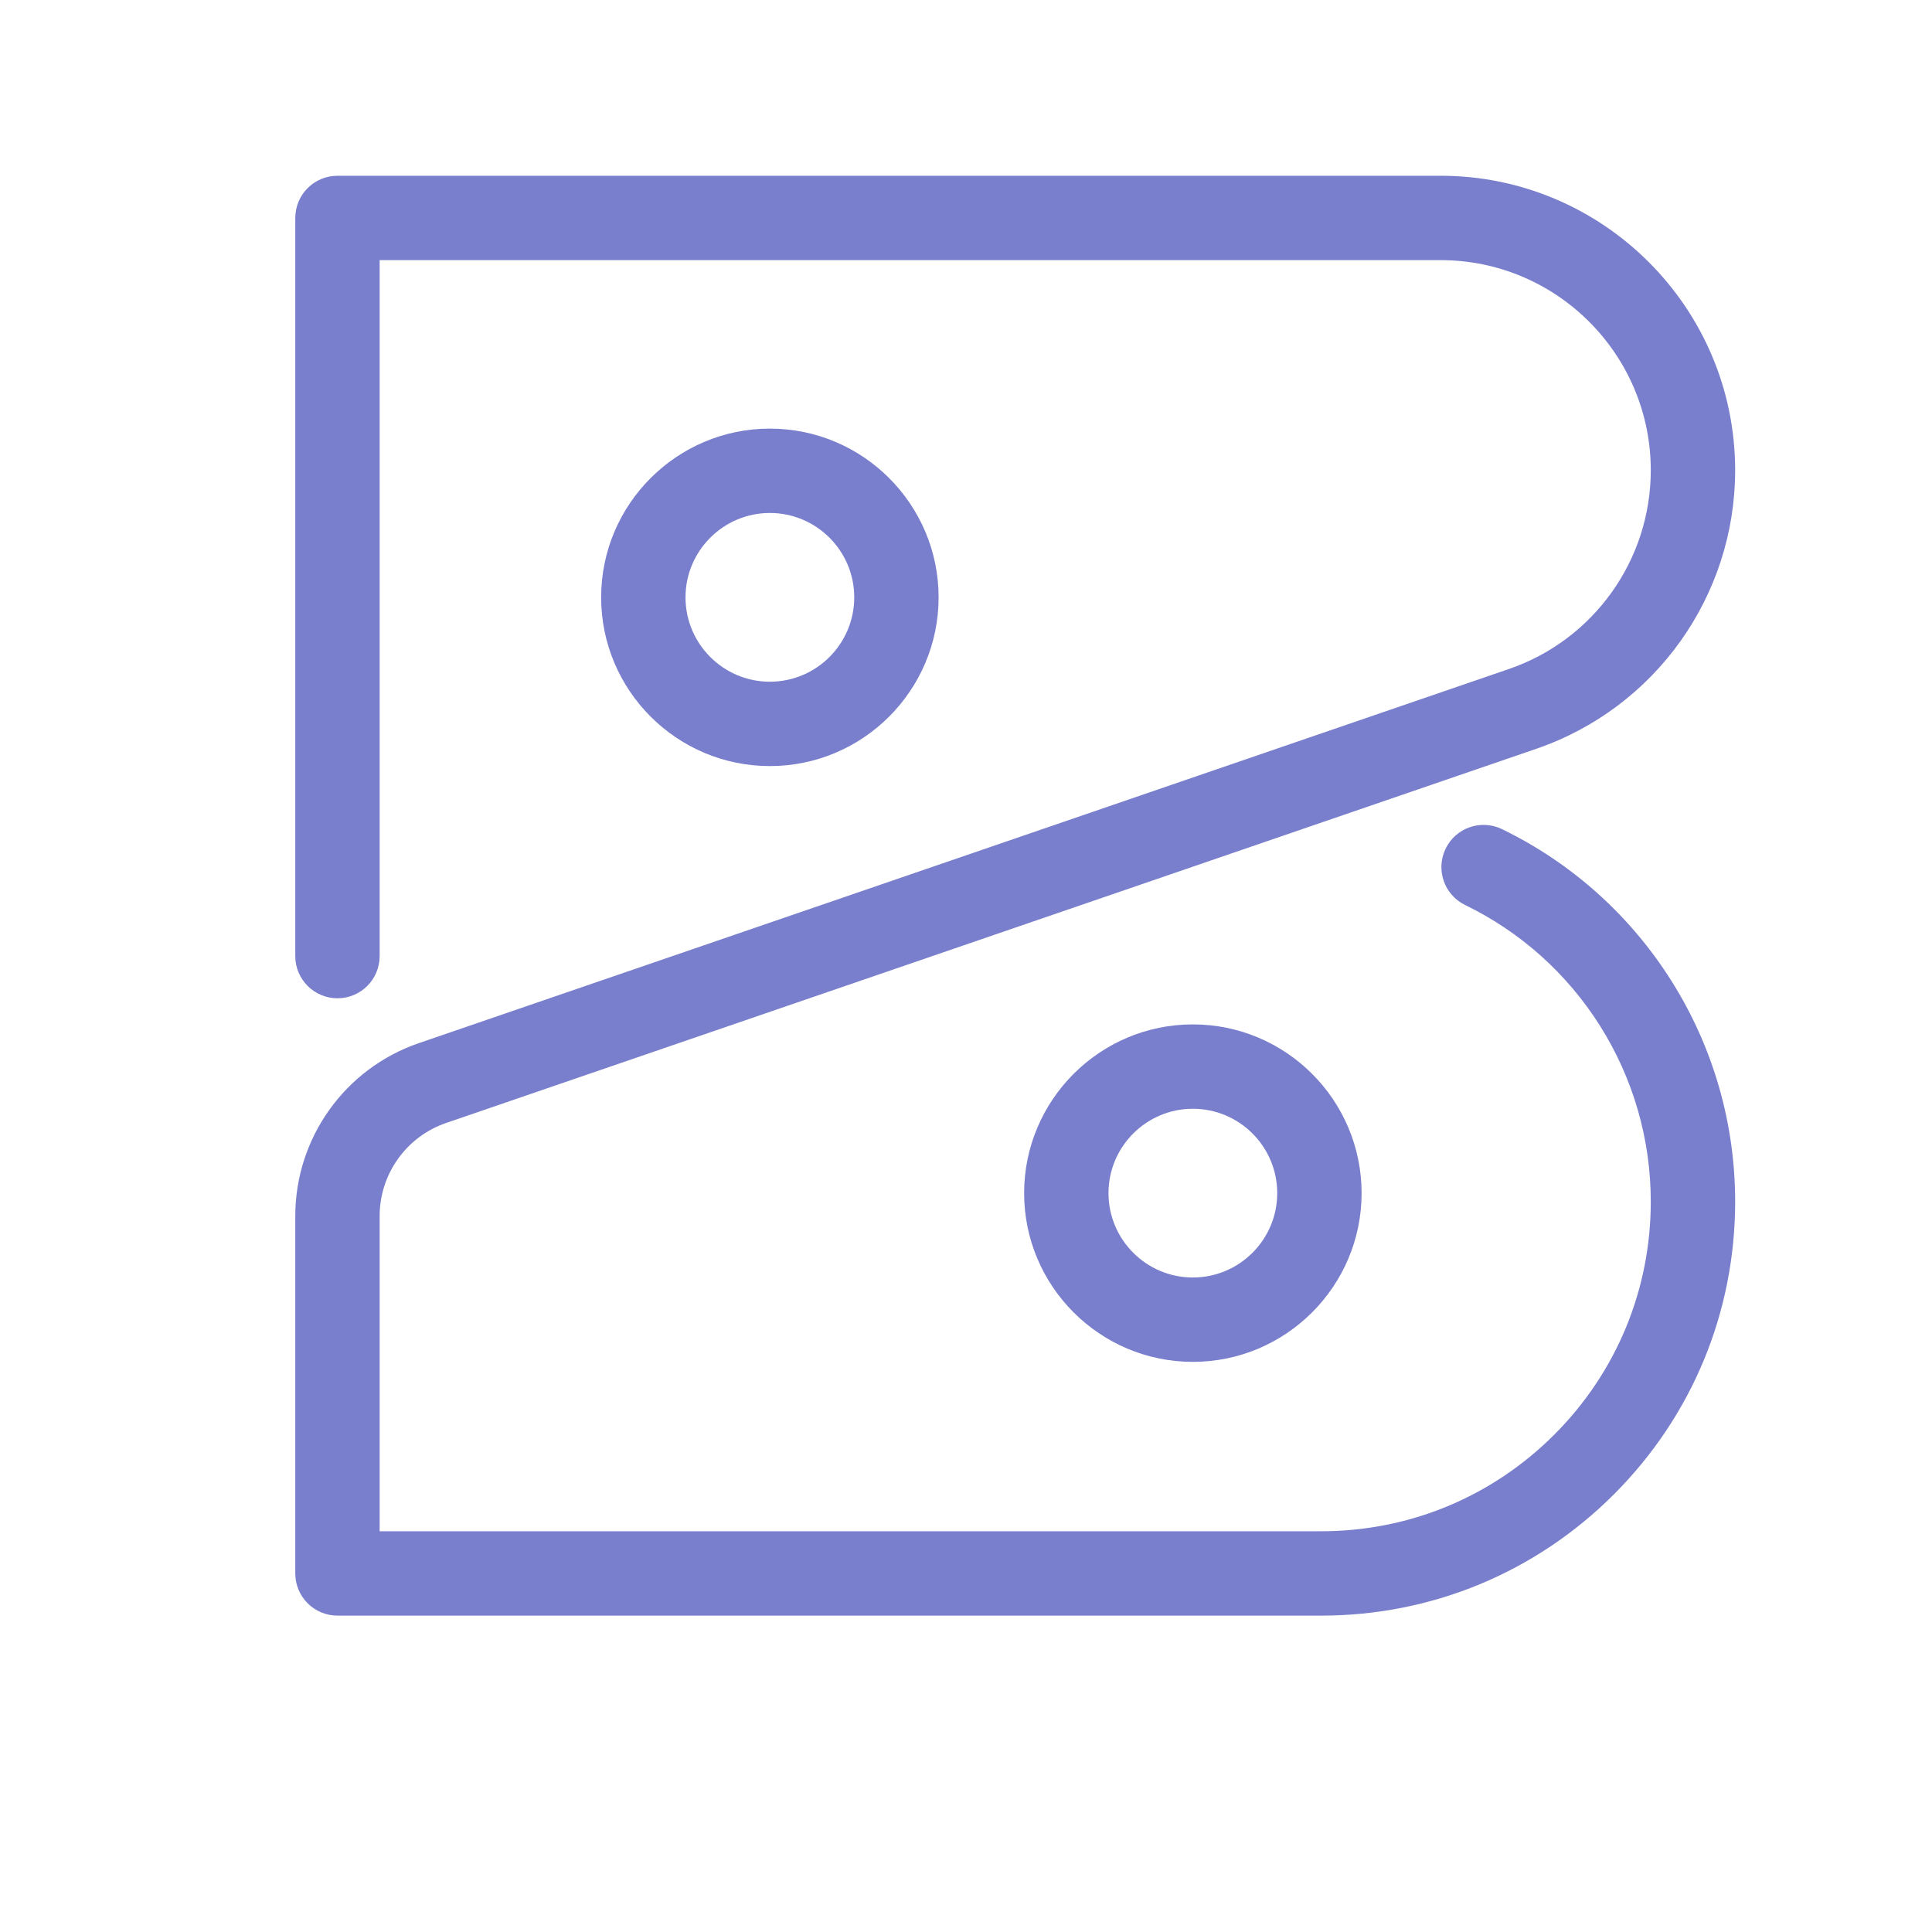 <svg xmlns="http://www.w3.org/2000/svg"  width="32" height="32" viewBox="-210 0 1374 1124"><path fill="#6B71C8" d="M729.54 1024H30c-16.57 0-30-13.43-30-30V739.84c0-55.52 35.28-104.93 87.8-122.96l775.28-266.09C923.44 330.07 964 273.26 964 209.44 964 127.04 896.96 60 814.56 60H60v494.96c0 16.57-13.43 30-30 30s-30-13.43-30-30V30C0 13.43 13.43 0 30 0h784.56C930.05 0 1024 93.95 1024 209.44c0 89.45-56.84 169.06-141.45 198.1L107.28 673.63C79 683.33 60 709.94 60 739.84V964h669.54c62.63 0 121.5-24.39 165.79-68.67C939.61 851.04 964 792.17 964 729.54c0-44.33-12.49-87.56-36.11-125.02-23.39-37.1-56.55-66.79-95.89-85.88-14.91-7.23-21.13-25.18-13.89-40.09 7.23-14.91 25.18-21.13 40.09-13.89 49.42 23.98 91.07 61.28 120.45 107.86 29.68 47.06 45.36 101.36 45.36 157.03 0 78.65-30.63 152.6-86.25 208.22-55.62 55.6-129.57 86.23-208.22 86.23z" opacity=".9"/><path fill="#6B71C8" d="M337.52 419.82c-66.17 0-120-53.83-120-120s53.83-120 120-120 120 53.83 120 120-53.83 120-120 120zm0-180c-33.08 0-60 26.92-60 60s26.92 60 60 60 60-26.92 60-60-26.92-60-60-60zM638.34 843.53c-66.17 0-120-53.83-120-120s53.83-120 120-120 120 53.83 120 120-53.83 120-120 120zm0-180c-33.08 0-60 26.92-60 60s26.92 60 60 60 60-26.92 60-60-26.92-60-60-60z" opacity=".9"/></svg>
